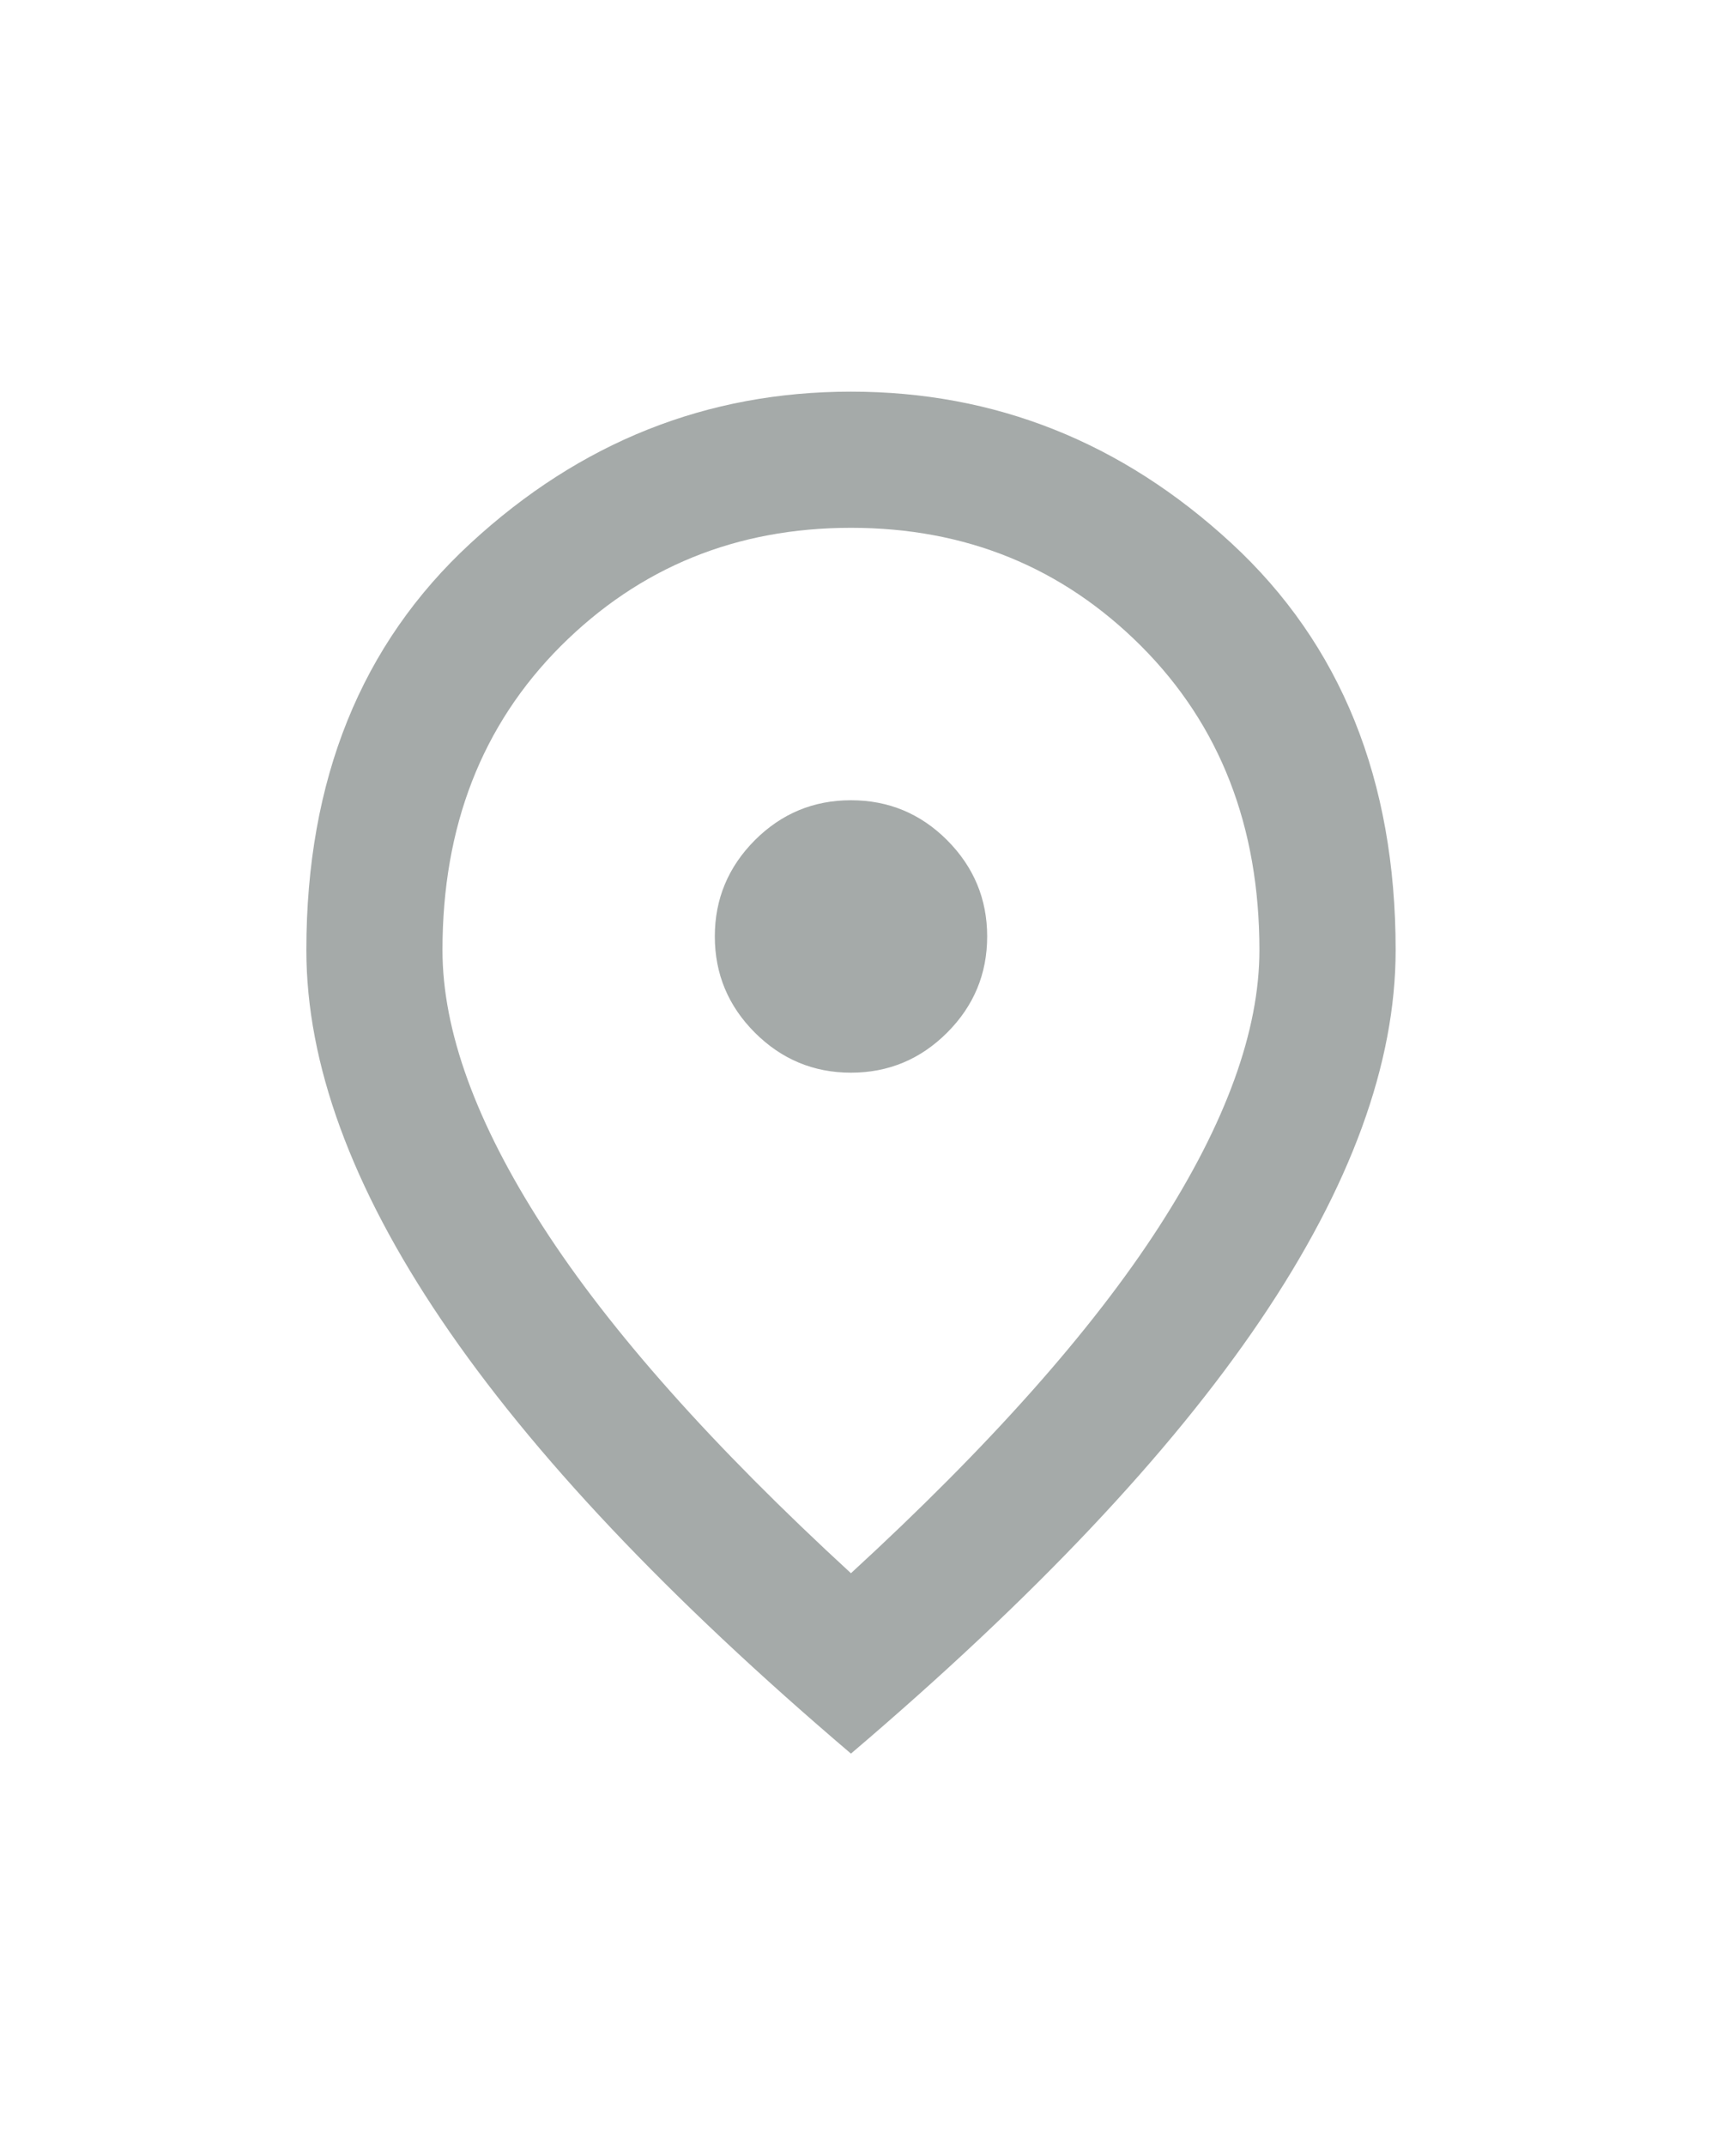 <svg width="17" height="21" viewBox="0 0 17 21" fill="none" xmlns="http://www.w3.org/2000/svg">
<path d="M8.333 10.501C8.7 10.501 9.014 10.37 9.275 10.109C9.536 9.848 9.667 9.534 9.667 9.167C9.667 8.801 9.536 8.487 9.275 8.225C9.014 7.964 8.7 7.834 8.333 7.834C7.967 7.834 7.653 7.964 7.392 8.225C7.131 8.487 7 8.801 7 9.167C7 9.534 7.131 9.848 7.392 10.109C7.653 10.37 7.967 10.501 8.333 10.501ZM8.333 15.401C9.689 14.156 10.694 13.025 11.35 12.009C12.006 10.992 12.333 10.089 12.333 9.301C12.333 8.09 11.947 7.098 11.175 6.325C10.403 5.553 9.456 5.167 8.333 5.167C7.211 5.167 6.264 5.553 5.491 6.325C4.719 7.098 4.333 8.09 4.333 9.301C4.333 10.089 4.661 10.992 5.317 12.009C5.972 13.025 6.978 14.156 8.333 15.401ZM8.333 17.167C6.544 15.645 5.208 14.231 4.325 12.925C3.442 11.62 3 10.412 3 9.301C3 7.634 3.536 6.306 4.609 5.317C5.681 4.328 6.922 3.834 8.333 3.834C9.744 3.834 10.986 4.328 12.058 5.317C13.13 6.306 13.667 7.634 13.667 9.301C13.667 10.412 13.225 11.62 12.342 12.925C11.458 14.231 10.122 15.645 8.333 17.167Z" fill="#A5AAA9"/>
</svg>
